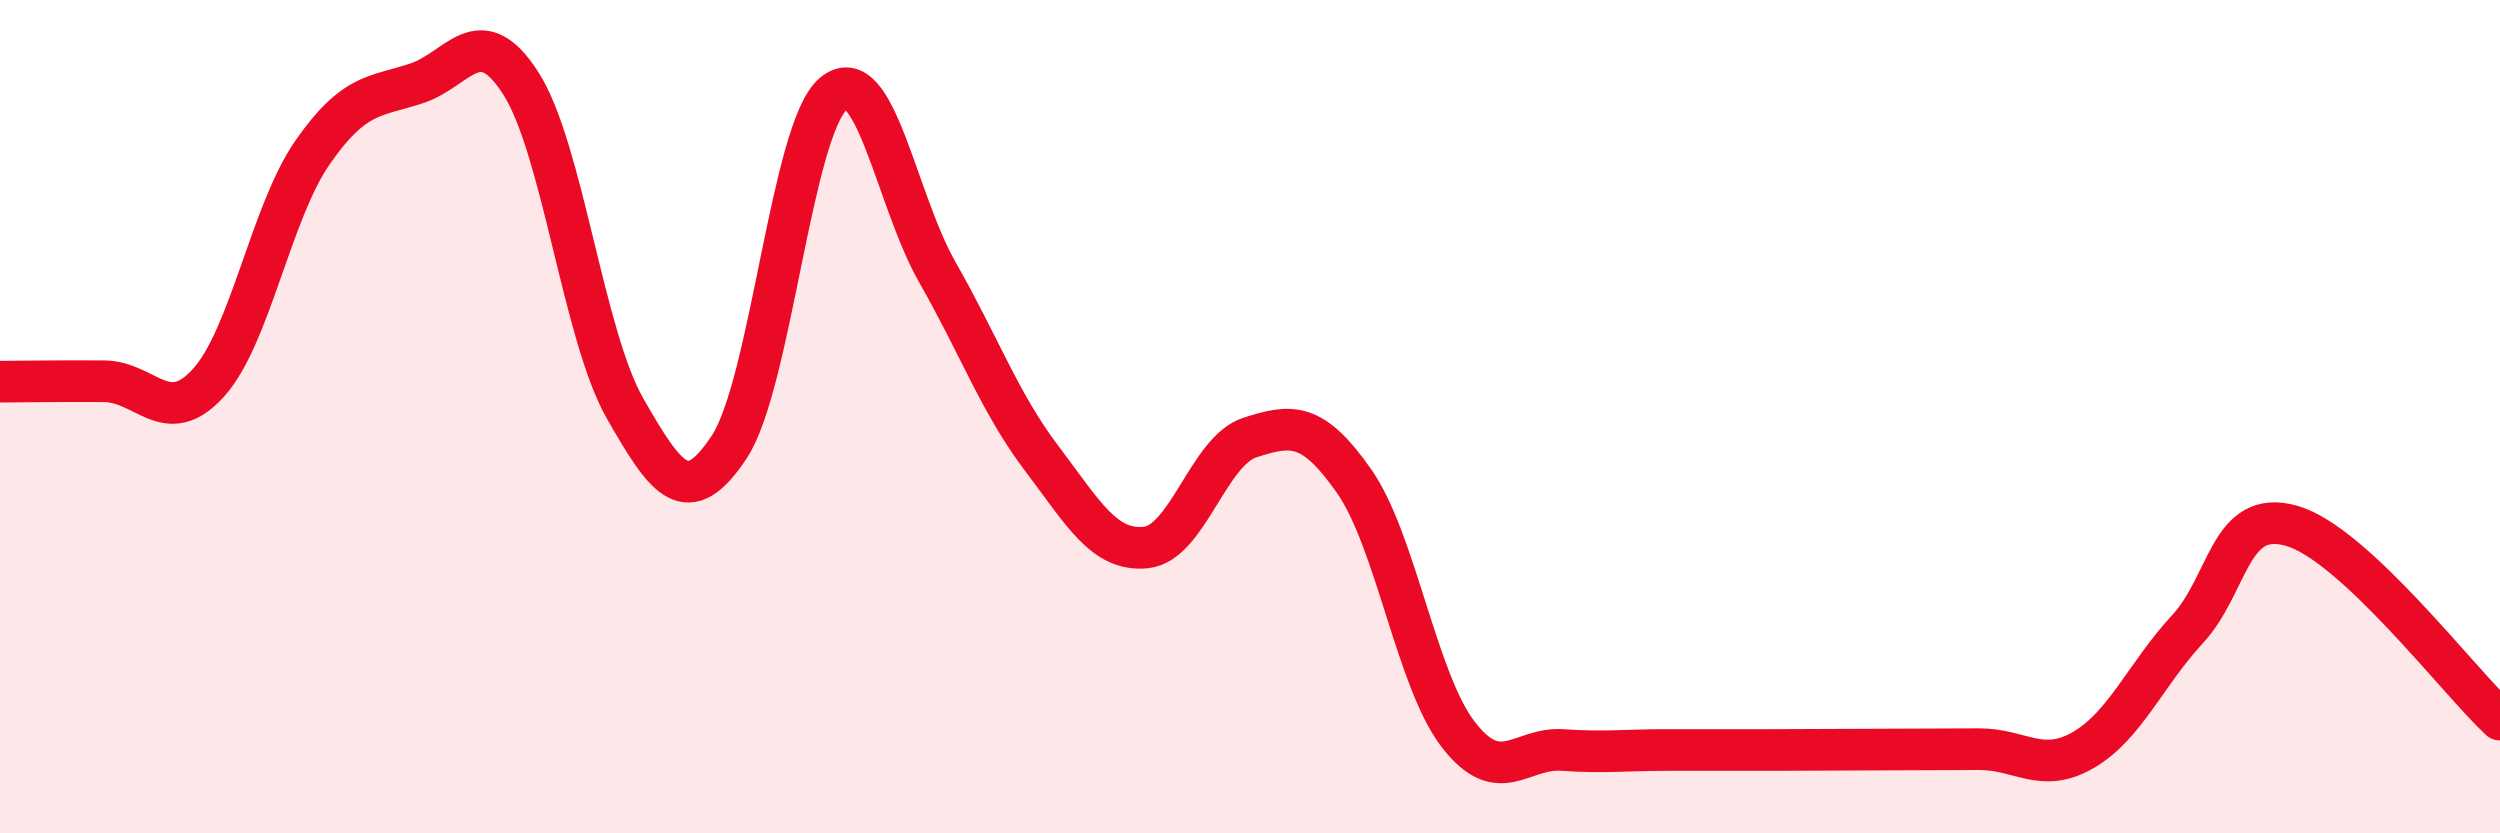 
    <svg width="60" height="20" viewBox="0 0 60 20" xmlns="http://www.w3.org/2000/svg">
      <path
        d="M 0,9.16 C 0.5,9.16 1.5,9.14 2.5,9.15 C 3.5,9.16 4,10.29 5,9.19 C 6,8.09 6.5,5.1 7.5,3.66 C 8.5,2.22 9,2.33 10,2 C 11,1.67 11.5,0.44 12.5,2 C 13.5,3.56 14,8.05 15,9.8 C 16,11.55 16.5,12.24 17.5,10.73 C 18.5,9.22 19,3.09 20,2.25 C 21,1.41 21.5,4.79 22.5,6.54 C 23.5,8.29 24,9.68 25,11 C 26,12.32 26.5,13.24 27.5,13.14 C 28.5,13.04 29,10.82 30,10.5 C 31,10.18 31.5,10.12 32.5,11.55 C 33.5,12.98 34,16.34 35,17.63 C 36,18.92 36.5,17.93 37.5,18 C 38.5,18.07 39,18 40,18 C 41,18 41.5,18 42.5,18 C 43.5,18 44,17.99 45,17.99 C 46,17.99 46.5,17.98 47.5,17.98 C 48.5,17.98 49,18.58 50,18 C 51,17.42 51.5,16.18 52.5,15.1 C 53.5,14.02 53.5,12.19 55,12.62 C 56.5,13.05 59,16.34 60,17.27L60 20L0 20Z"
        fill="#EB0A25"
        opacity="0.1"
        stroke-linecap="round"
        stroke-linejoin="round"
      />
      <path
        d="M 0,9.16 C 0.5,9.16 1.5,9.14 2.5,9.15 C 3.5,9.16 4,10.29 5,9.19 C 6,8.09 6.5,5.1 7.5,3.66 C 8.5,2.22 9,2.33 10,2 C 11,1.67 11.5,0.44 12.5,2 C 13.5,3.56 14,8.05 15,9.8 C 16,11.55 16.5,12.24 17.5,10.73 C 18.5,9.22 19,3.09 20,2.25 C 21,1.41 21.5,4.79 22.5,6.54 C 23.5,8.29 24,9.68 25,11 C 26,12.32 26.5,13.24 27.5,13.14 C 28.5,13.04 29,10.82 30,10.5 C 31,10.18 31.5,10.12 32.5,11.55 C 33.5,12.98 34,16.34 35,17.63 C 36,18.92 36.5,17.93 37.5,18 C 38.5,18.07 39,18 40,18 C 41,18 41.5,18 42.5,18 C 43.5,18 44,17.99 45,17.99 C 46,17.99 46.5,17.98 47.5,17.98 C 48.5,17.98 49,18.58 50,18 C 51,17.42 51.5,16.18 52.5,15.1 C 53.5,14.02 53.5,12.19 55,12.62 C 56.5,13.05 59,16.34 60,17.27"
        stroke="#EB0A25"
        stroke-width="1"
        fill="none"
        stroke-linecap="round"
        stroke-linejoin="round"
      />
    </svg>
  